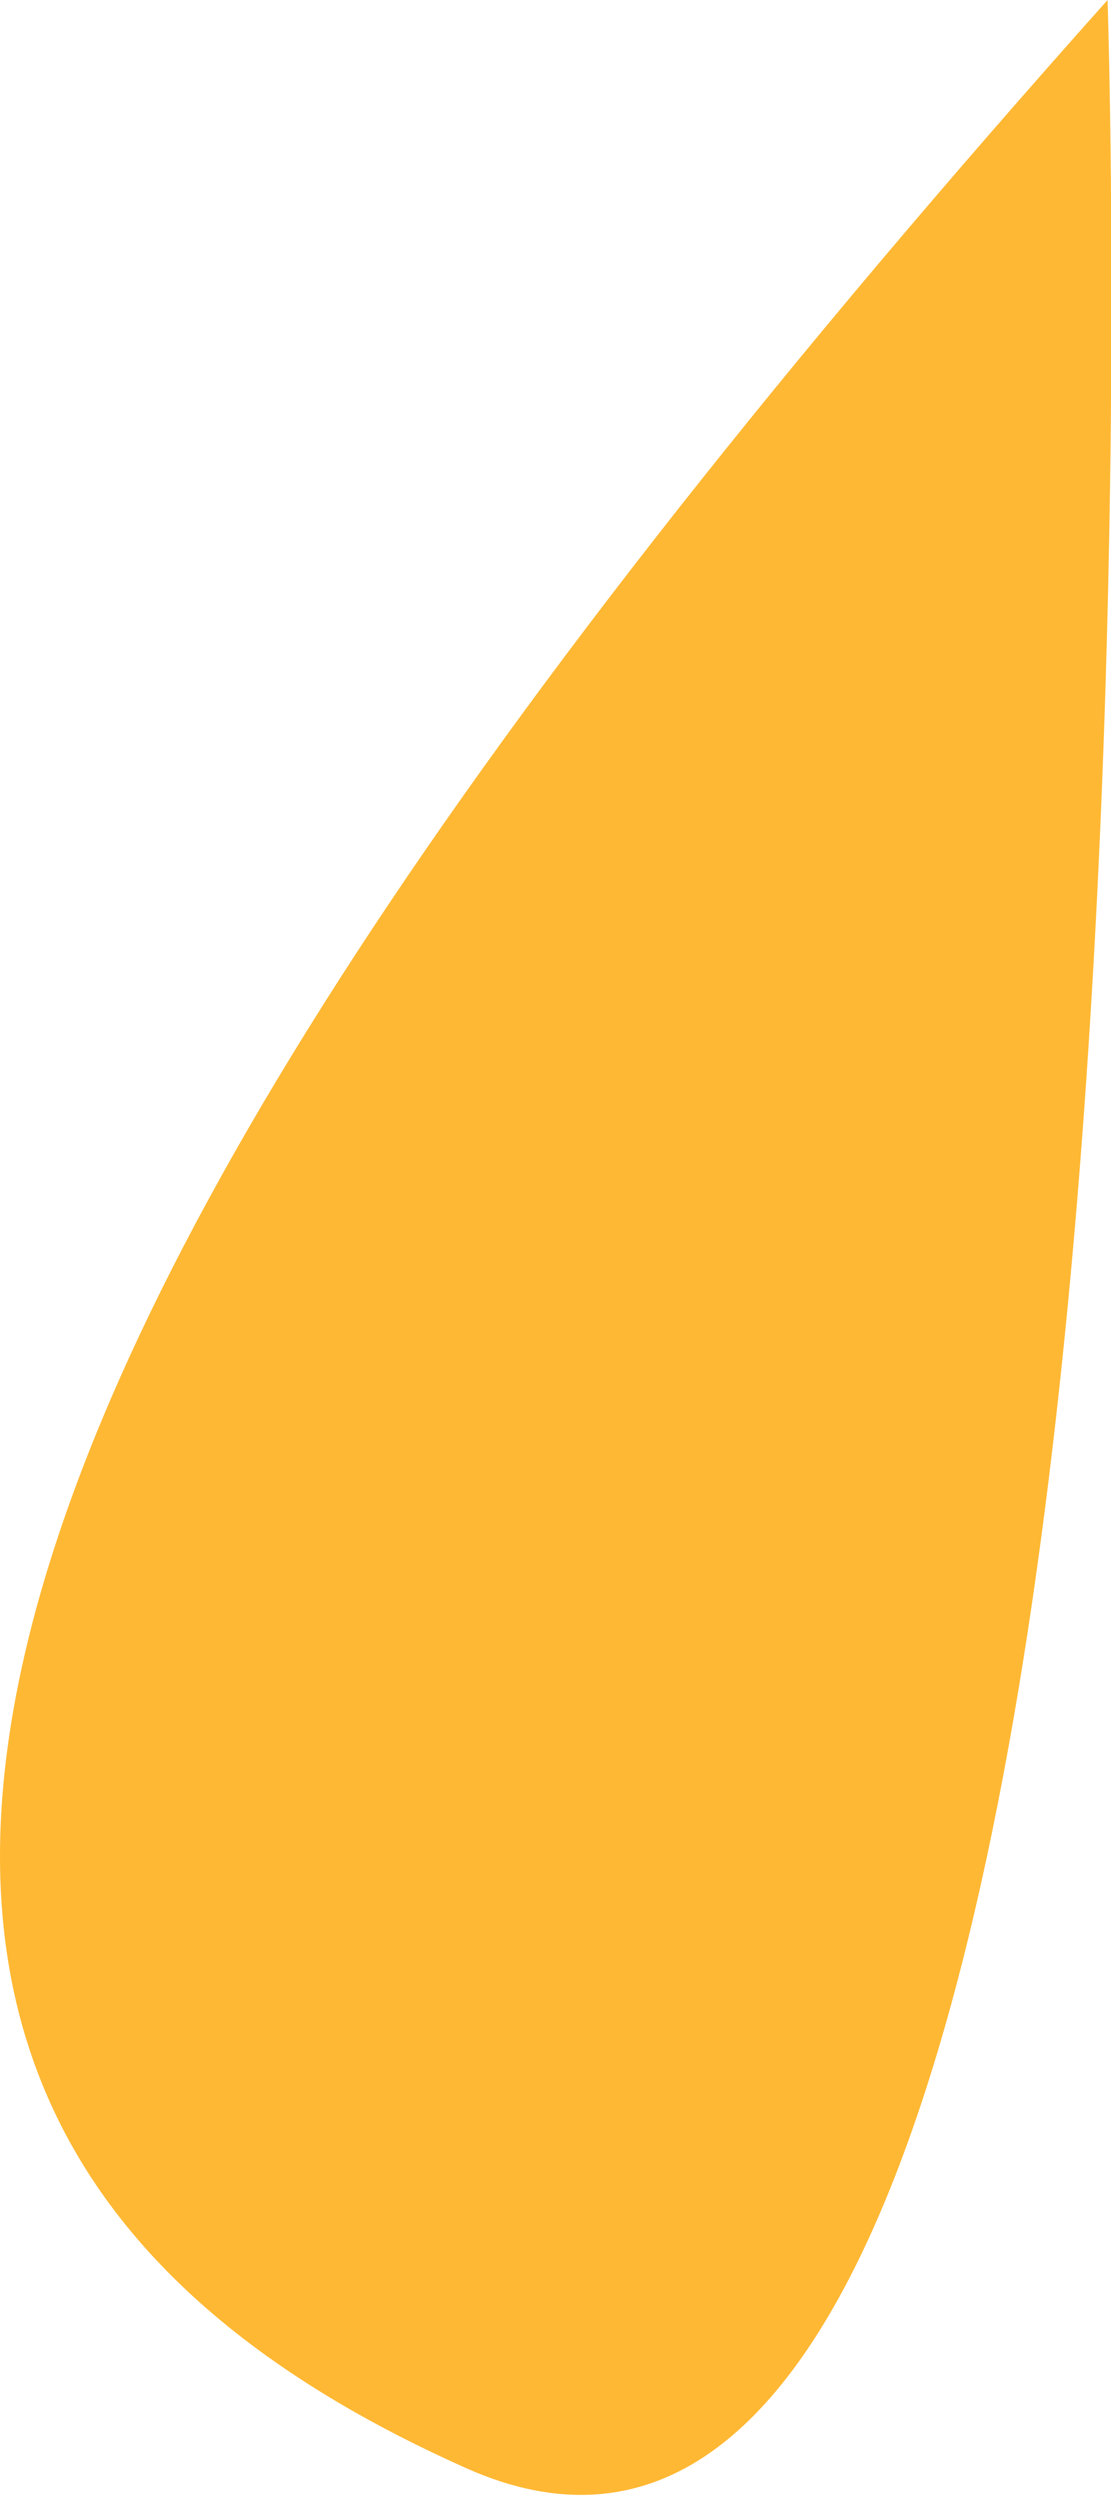<?xml version="1.0" encoding="utf-8"?>
<svg xmlns="http://www.w3.org/2000/svg" fill="none" height="100%" overflow="visible" preserveAspectRatio="none" style="display: block;" viewBox="0 0 12 27" width="100%">
<path d="M5.035 26.656C12.977 30.2 11.963 0 11.963 0C-2.063 15.716 -2.907 23.112 5.035 26.656Z" fill="#FFB833" id="Vector"/>
</svg>